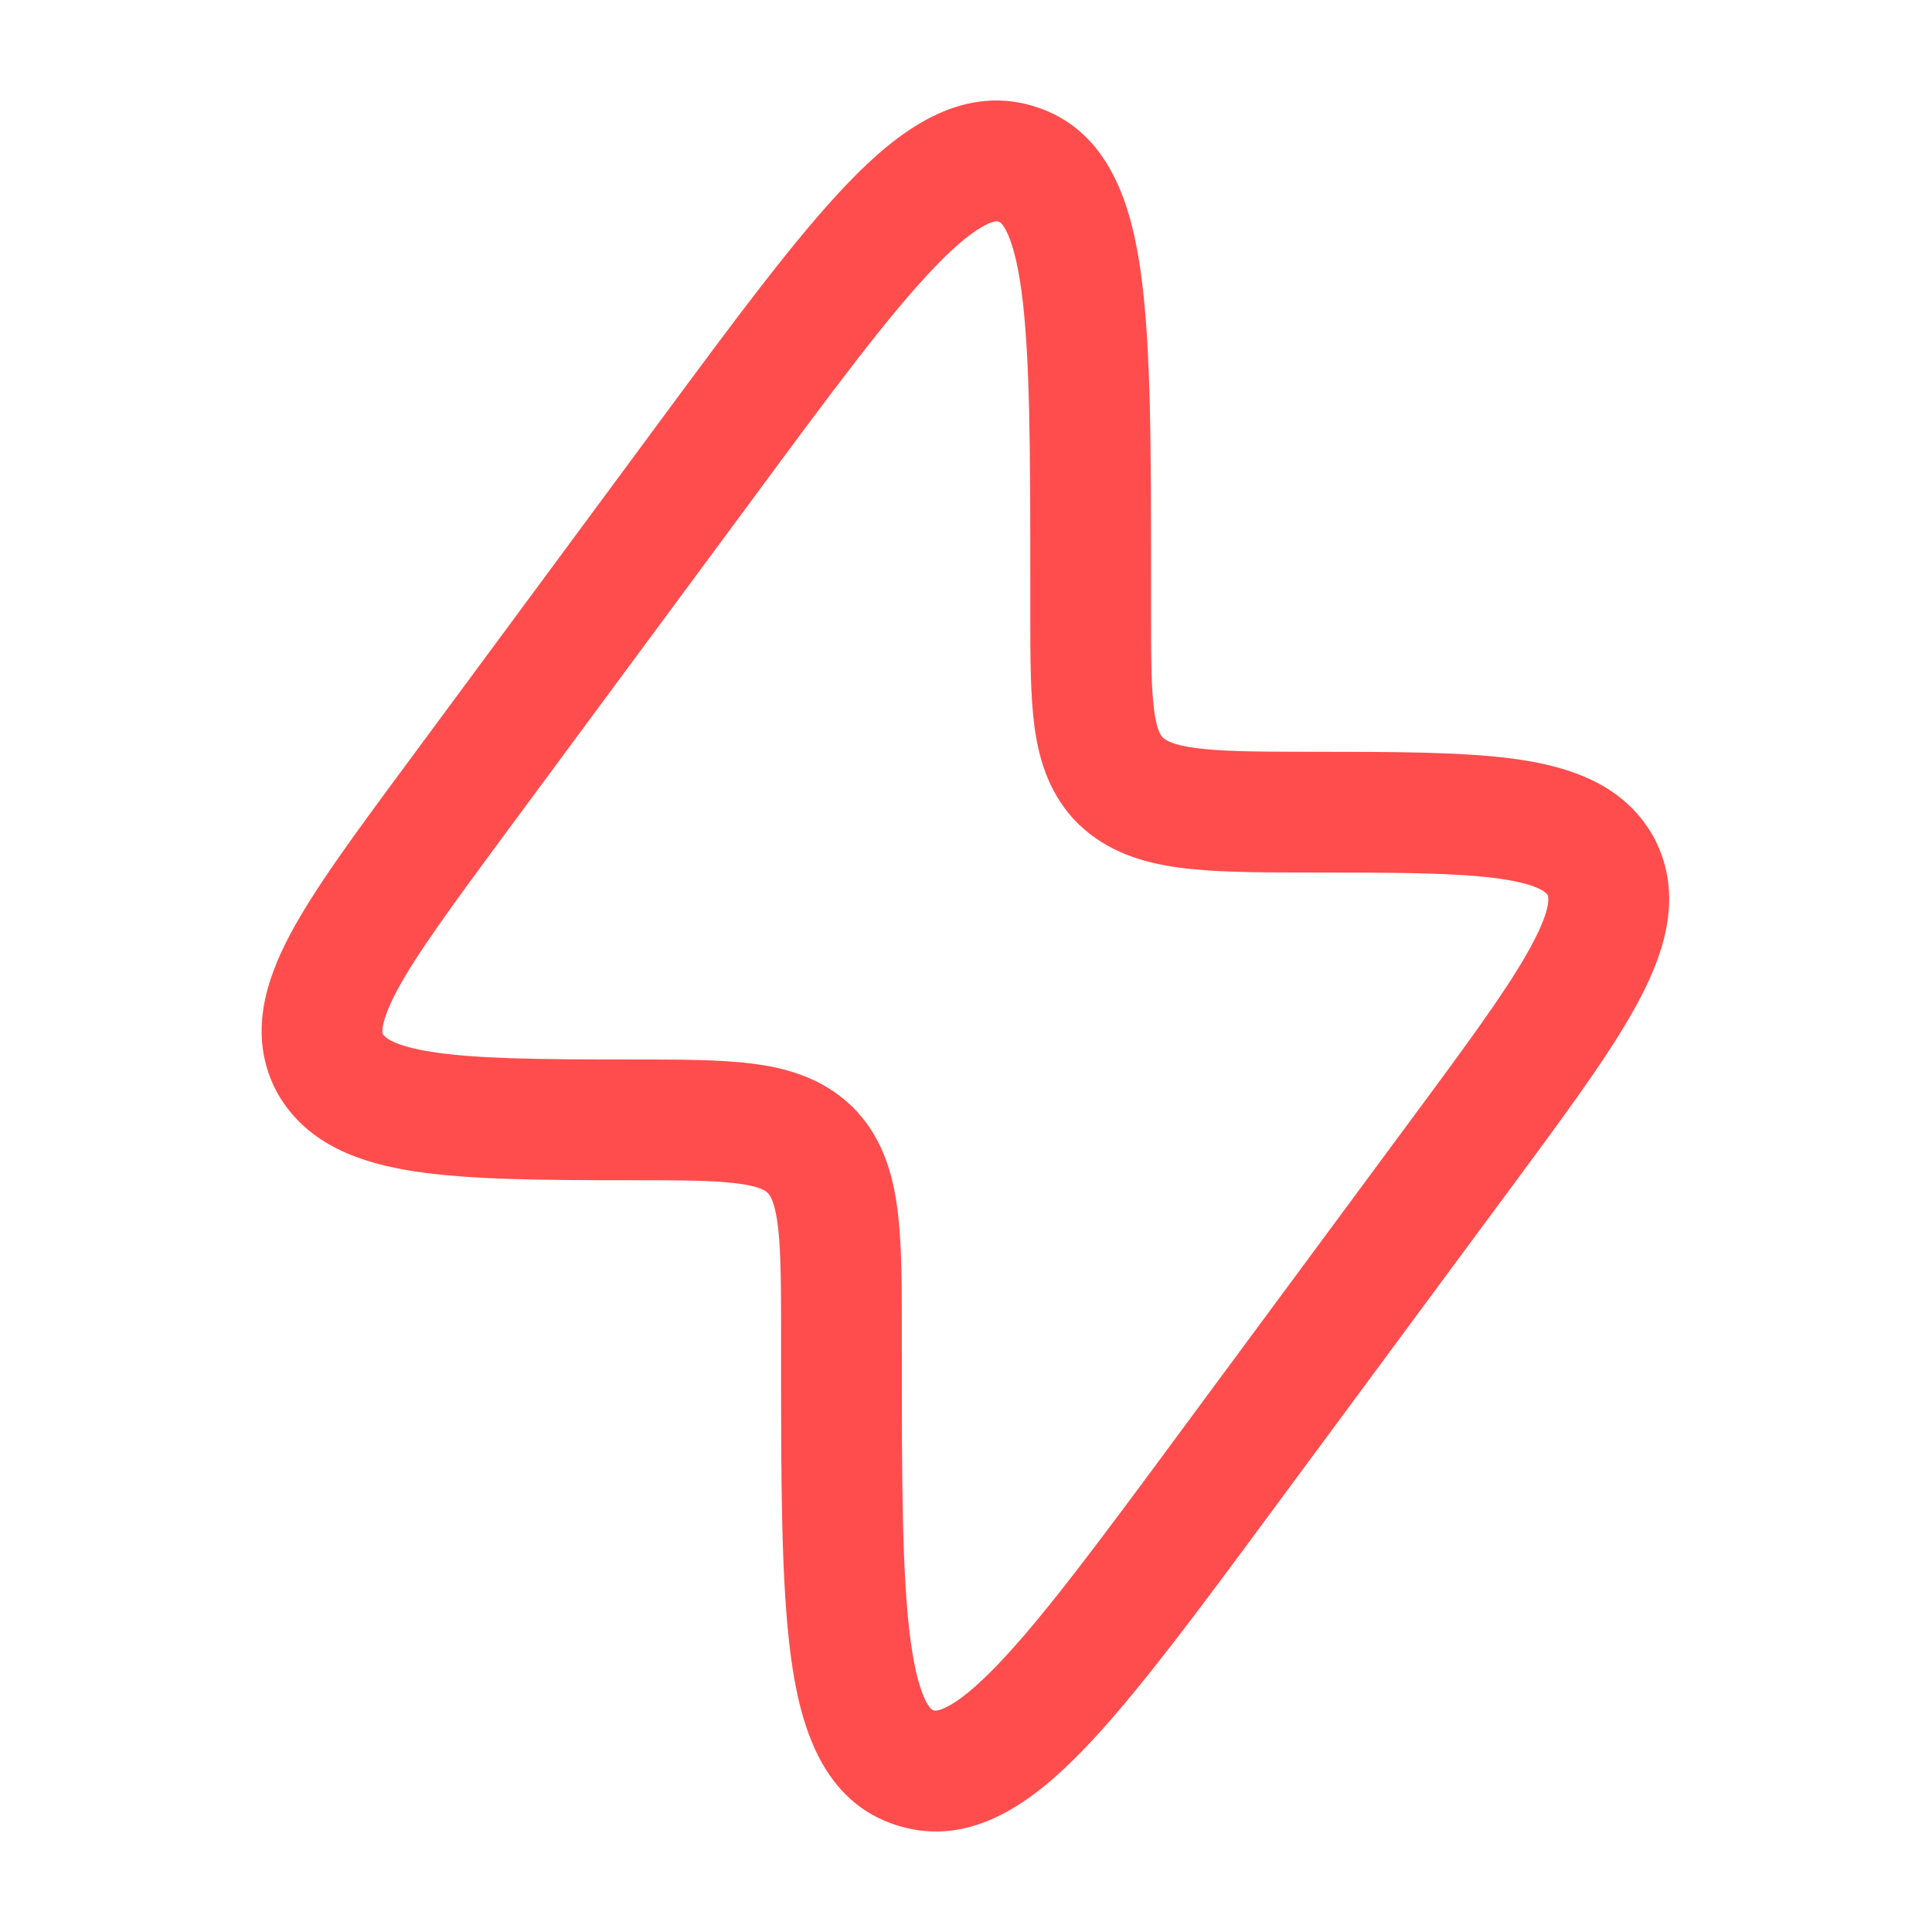 <svg width="18" height="18" viewBox="0 0 18 18" fill="none" xmlns="http://www.w3.org/2000/svg">
<path fill-rule="evenodd" clip-rule="evenodd" d="M15.396 7.78C15.118 7.299 14.609 7.14 14.122 7.072C13.632 7.004 12.976 7.004 12.182 7.004L12.137 7.004C11.665 7.004 11.356 6.999 11.13 6.968C10.927 6.94 10.862 6.898 10.835 6.873C10.814 6.852 10.778 6.803 10.754 6.625C10.725 6.416 10.724 6.128 10.724 5.668V5.387C10.724 4.196 10.724 3.242 10.632 2.562C10.546 1.924 10.341 1.207 9.633 0.99C8.938 0.777 8.354 1.234 7.901 1.705C7.417 2.208 6.843 2.984 6.125 3.956L3.772 7.14C3.314 7.759 2.933 8.275 2.705 8.702C2.477 9.13 2.312 9.638 2.564 10.145L2.565 10.147L2.568 10.152L2.571 10.158L2.574 10.164L2.577 10.17L2.581 10.176L2.584 10.182L2.587 10.188L2.59 10.193L2.591 10.195C2.867 10.672 3.374 10.839 3.865 10.914C4.371 10.991 5.045 10.996 5.864 10.996C6.341 10.996 6.646 10.997 6.869 11.026C7.067 11.051 7.126 11.09 7.151 11.112C7.174 11.136 7.213 11.19 7.241 11.375C7.272 11.585 7.277 11.877 7.277 12.332L7.277 12.613C7.277 13.804 7.277 14.758 7.369 15.438C7.455 16.076 7.659 16.793 8.368 17.01C9.063 17.223 9.647 16.766 10.1 16.295C10.584 15.793 11.158 15.016 11.876 14.044L14.201 10.899C14.674 10.259 15.063 9.724 15.292 9.279C15.517 8.843 15.674 8.332 15.423 7.83L15.422 7.828L15.419 7.823L15.416 7.817L15.414 7.811L15.41 7.805L15.407 7.799L15.404 7.793L15.4 7.787L15.397 7.782L15.396 7.78ZM8.711 2.486C8.285 2.928 7.754 3.644 7.002 4.663L4.705 7.77C4.212 8.438 3.882 8.887 3.698 9.231C3.609 9.399 3.576 9.504 3.566 9.568C3.56 9.608 3.564 9.626 3.568 9.637C3.587 9.664 3.665 9.746 4.035 9.802C4.438 9.864 5.018 9.871 5.864 9.871L5.898 9.871C6.331 9.871 6.708 9.871 7.012 9.91C7.336 9.951 7.659 10.046 7.926 10.297L7.931 10.301L7.935 10.305C8.198 10.563 8.304 10.882 8.353 11.207C8.4 11.518 8.402 11.899 8.402 12.332L8.402 12.565C8.402 13.815 8.404 14.692 8.484 15.287C8.524 15.584 8.578 15.758 8.629 15.855C8.668 15.928 8.69 15.933 8.696 15.934L8.697 15.934L8.698 15.935C8.706 15.937 8.734 15.947 8.819 15.904C8.926 15.851 9.078 15.735 9.29 15.515C9.716 15.072 10.247 14.356 10.999 13.337L13.296 10.23C13.787 9.566 14.113 9.111 14.292 8.763C14.446 8.465 14.429 8.365 14.419 8.338C14.402 8.313 14.326 8.237 13.967 8.186C13.564 8.13 12.987 8.129 12.137 8.129C11.685 8.129 11.293 8.126 10.976 8.082C10.648 8.037 10.325 7.938 10.06 7.689L10.055 7.685L10.051 7.681C9.786 7.421 9.684 7.101 9.639 6.779C9.599 6.483 9.599 6.117 9.599 5.704L9.599 5.435C9.599 4.185 9.597 3.308 9.517 2.713C9.477 2.416 9.423 2.242 9.372 2.145C9.333 2.072 9.311 2.067 9.305 2.066L9.304 2.066L9.303 2.065C9.295 2.063 9.267 2.053 9.182 2.096C9.075 2.15 8.923 2.265 8.711 2.486Z" fill="#FF4D4D"/>
</svg>
